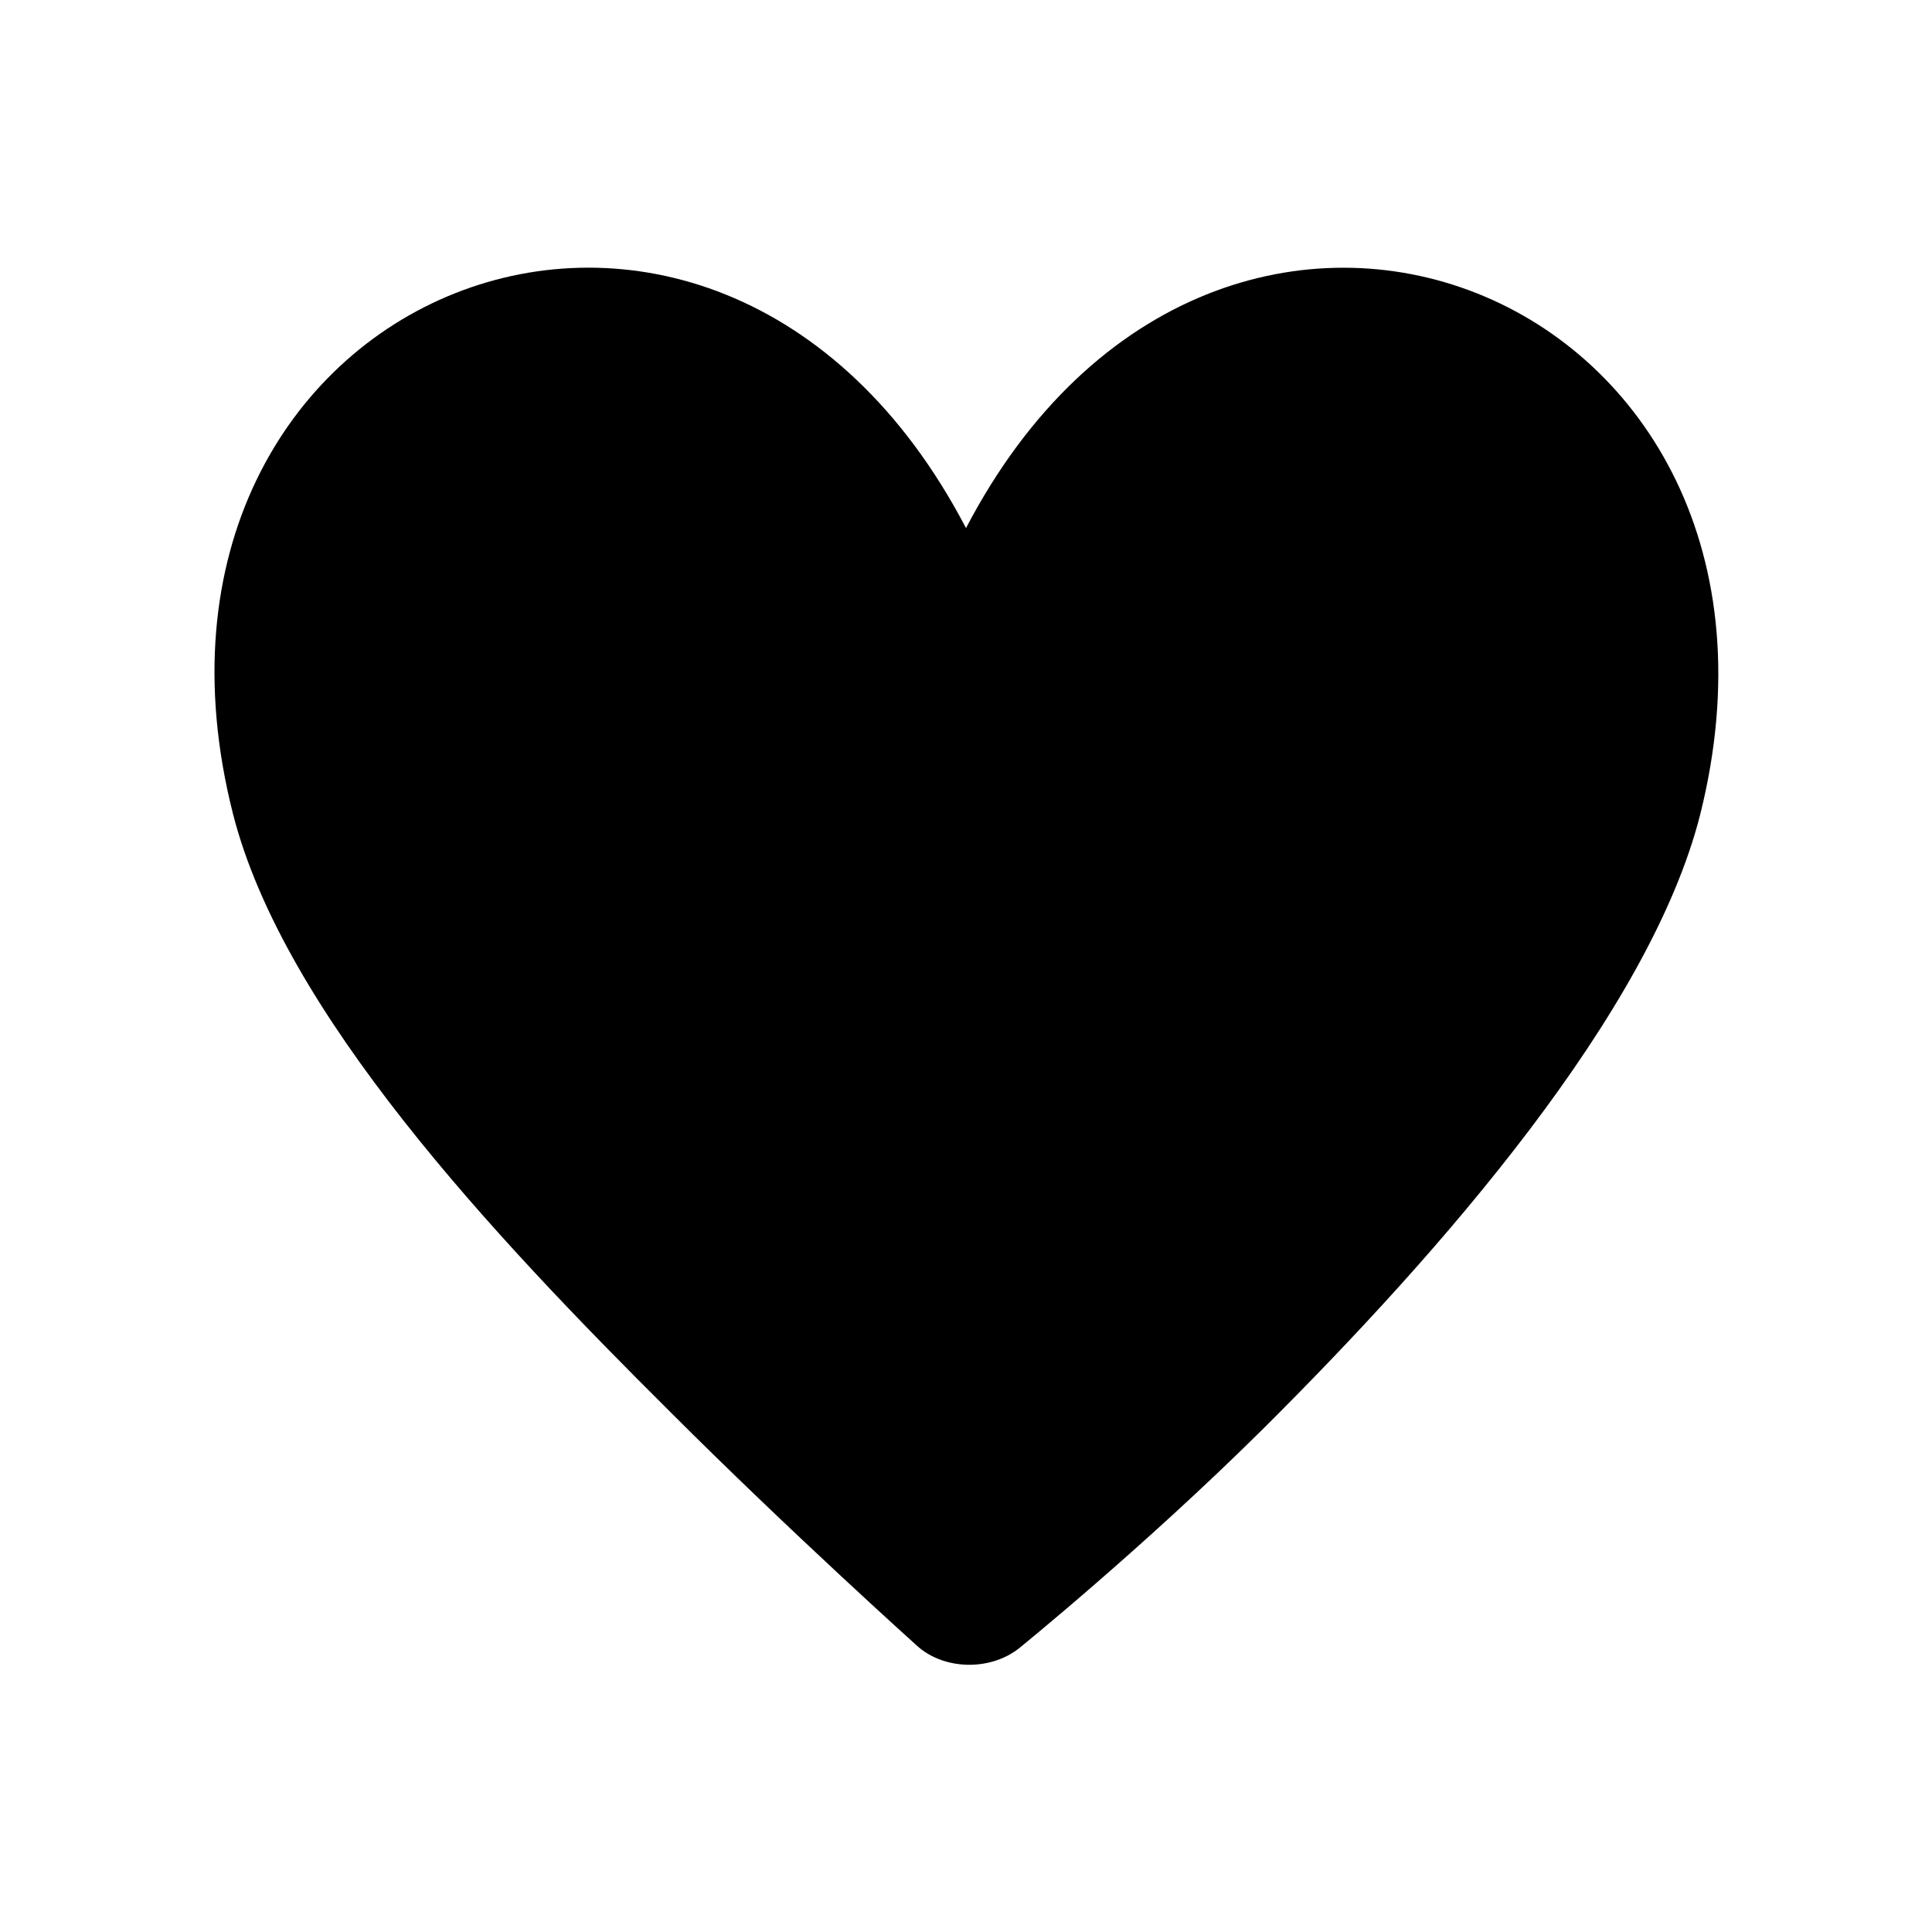 <?xml version="1.0" encoding="UTF-8"?> <svg xmlns="http://www.w3.org/2000/svg" xmlns:xlink="http://www.w3.org/1999/xlink" version="1.1" id="Layer_1" x="0px" y="0px" viewBox="0 0 18 18" style="enable-background:new 0 0 18 18;" xml:space="preserve"> <style type="text/css"> .st0{fill:#000000;} </style> <path class="st0" d="M9,4.92C6.64,0.4,0.94,2.72,2.17,7.58c0.47,1.85,2.41,3.92,4.08,5.58c1.11,1.11,2.29,2.17,2.29,2.17 c0.25,0.23,0.68,0.24,0.95,0.03c0,0,1.15-0.93,2.27-2.04c1.67-1.66,3.61-3.88,4.08-5.73C17.06,2.72,11.36,0.4,9,4.92z"></path> </svg> 